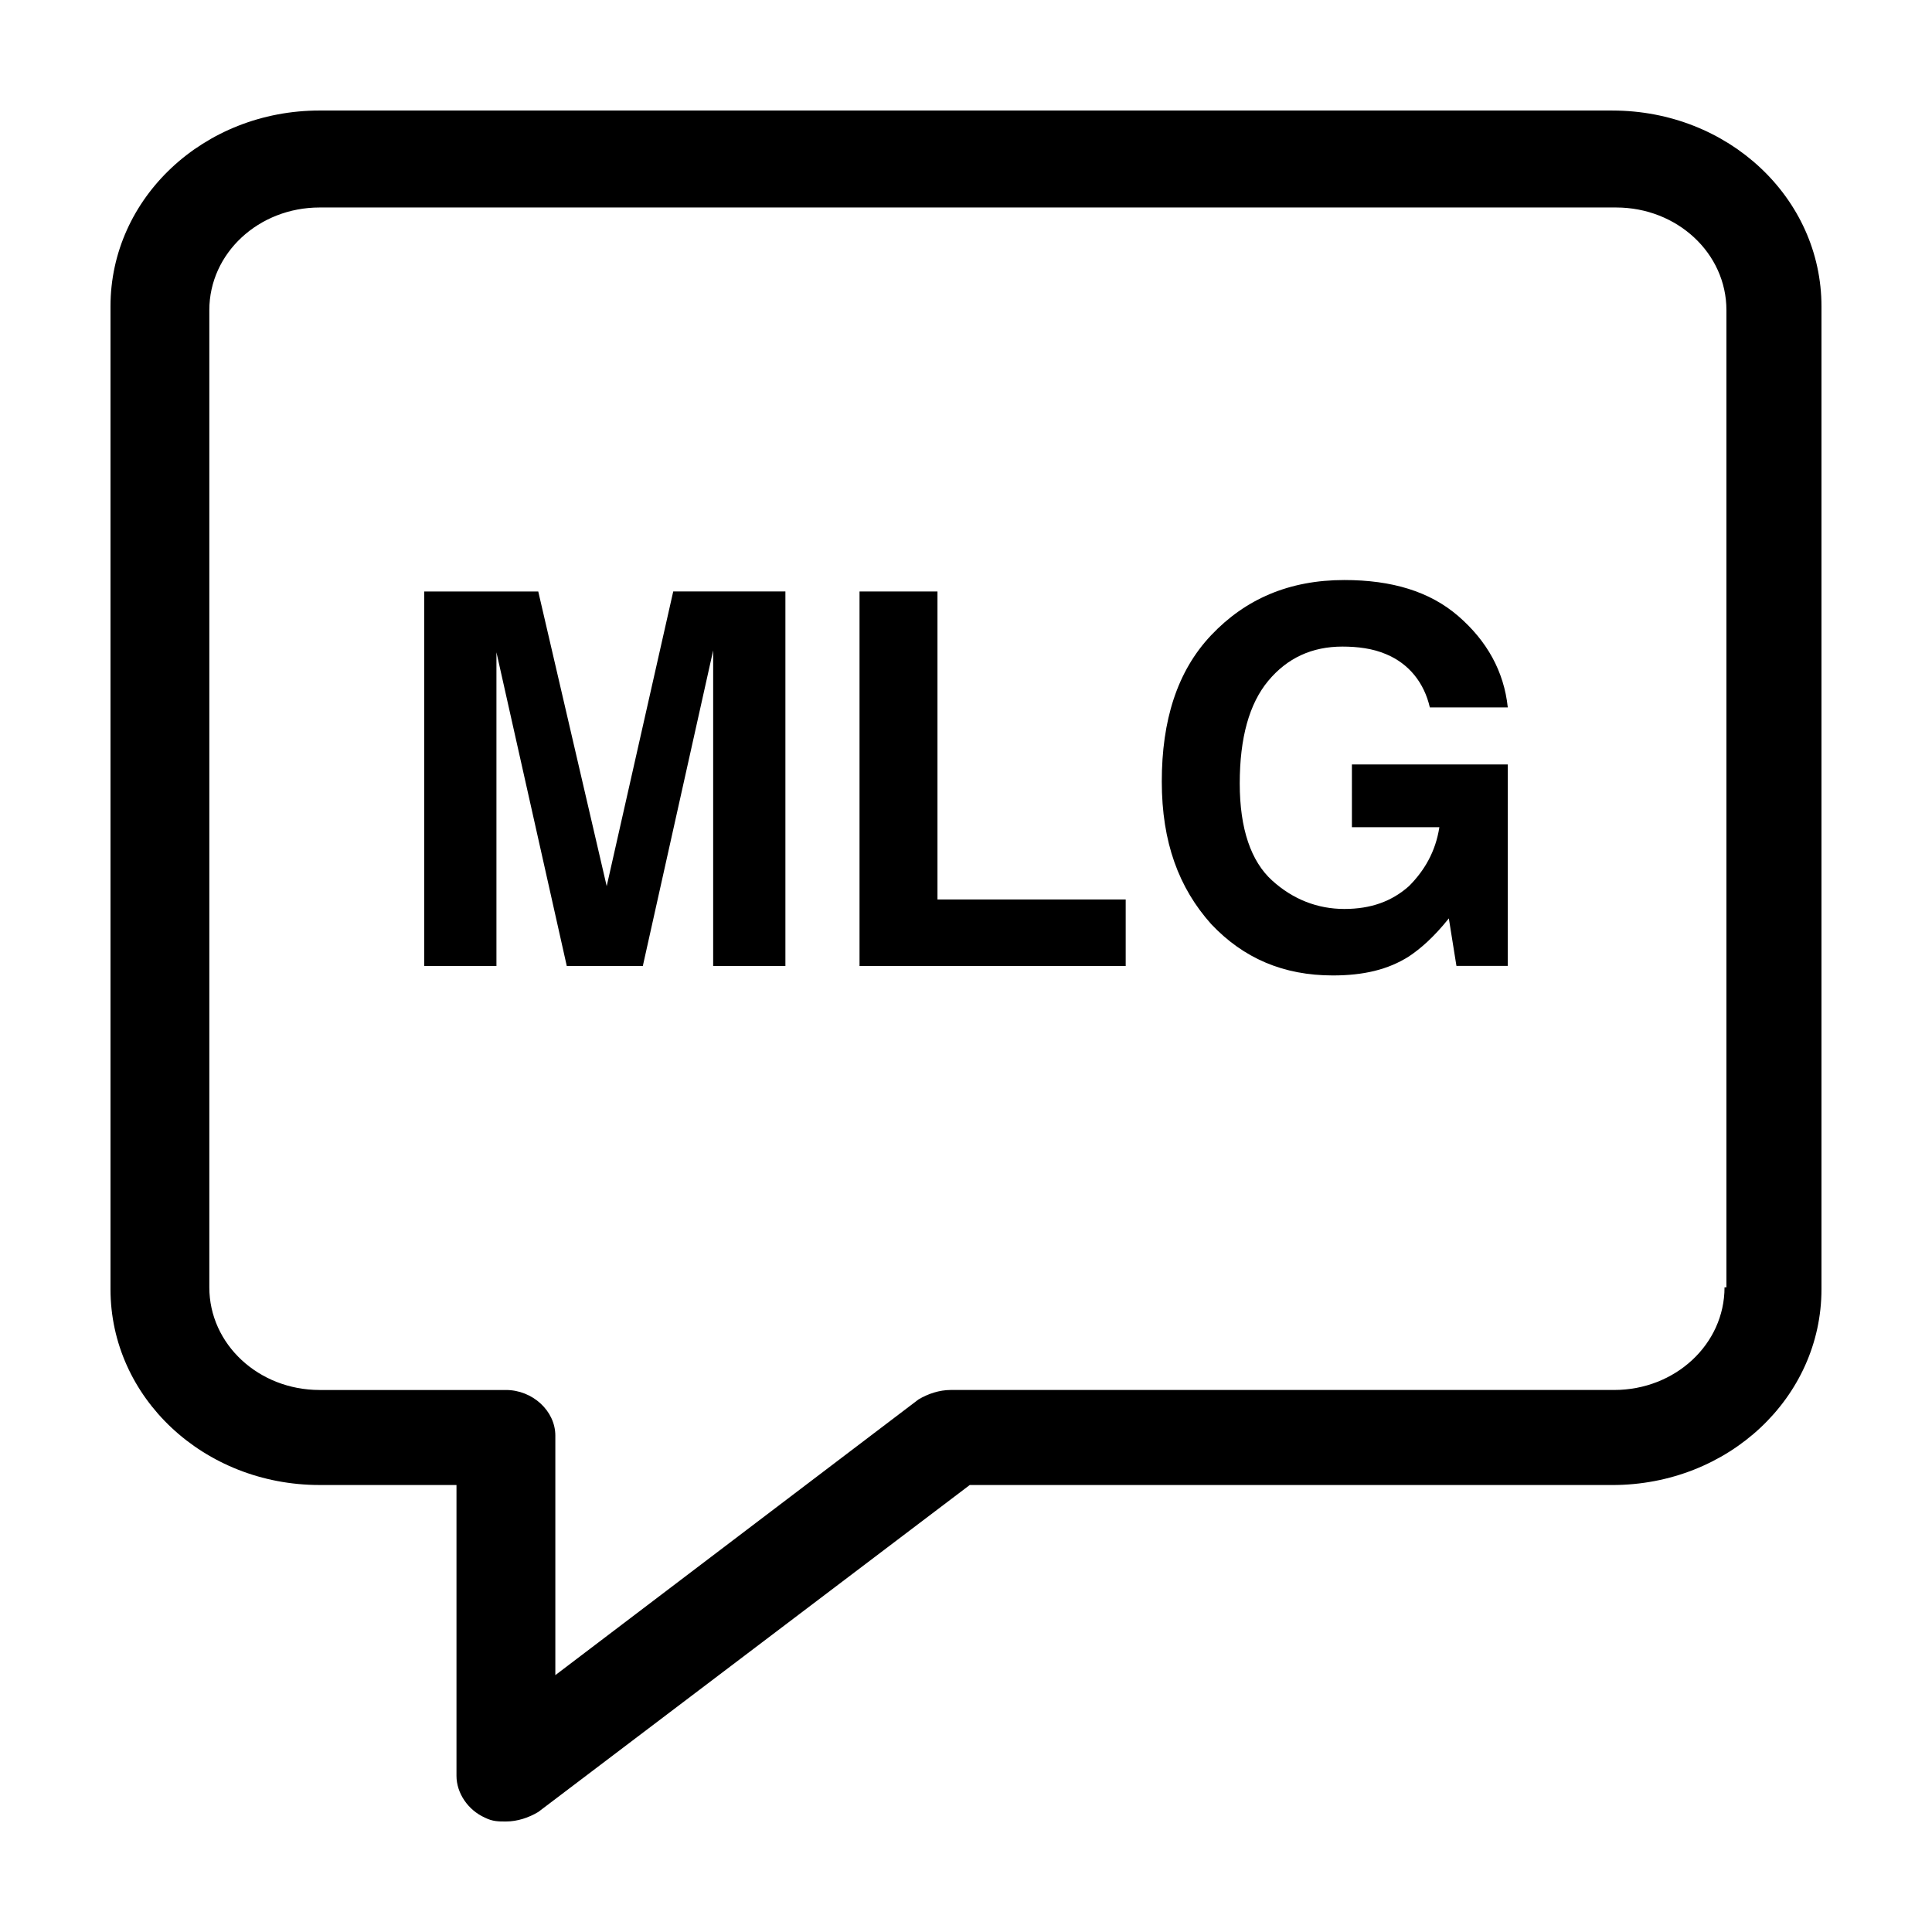 <?xml version="1.0" encoding="UTF-8"?>
<!-- Uploaded to: ICON Repo, www.iconrepo.com, Generator: ICON Repo Mixer Tools -->
<svg fill="#000000" width="800px" height="800px" version="1.1" viewBox="144 144 512 512" xmlns="http://www.w3.org/2000/svg">
 <g>
  <path d="m571.29 173.29h-342.59c-30.73 0-55.418 23.176-55.418 51.891v260.47c0 28.719 24.688 51.891 55.418 51.891h36.273v77.082c0 4.535 3.023 9.07 7.559 11.082 2.016 1.008 3.527 1.008 5.543 1.008 3.023 0 6.047-1.008 8.566-2.519l114.36-86.656 170.29 0.008c30.73 0 55.418-23.176 55.418-51.891v-260.47c0-28.715-24.684-51.891-55.418-51.891zm29.727 311.86c0 15.113-13.098 27.207-29.223 27.207h-175.83c-3.023 0-6.047 1.008-8.566 2.519l-96.227 73.051v-63.477c0-6.551-6.047-12.09-13.098-12.09h-49.375c-16.121 0-29.223-12.09-29.223-27.207v-258.96c0-15.113 13.098-27.207 29.223-27.207h343.6c16.121 0 29.223 12.09 29.223 27.207v258.96z"/>
  <path d="m304.78 378.84-18.137-78.09h-30.23l0.004 99.25h19.145v-67.008-8.062-8.062l18.641 83.133h20.152l18.641-83.633v8.062 8.062 67.508h19.145v-99.254h-29.727z"/>
  <path d="m392.44 300.75h-20.656v99.254h70.535v-17.637h-49.879z"/>
  <path d="m502.27 363.22h23.176c-1.008 6.551-4.031 11.586-8.062 15.617-4.535 4.031-10.078 6.047-17.129 6.047-7.055 0-13.602-2.519-19.145-7.559-5.543-5.039-8.566-13.602-8.566-25.695 0-12.09 2.519-21.16 7.559-27.207 5.039-6.047 11.586-9.07 19.648-9.07 4.031 0 8.062 0.504 11.586 2.016 6.047 2.519 10.078 7.559 11.586 14.105h20.656c-1.008-9.574-5.543-17.633-13.098-24.184-7.559-6.551-17.633-9.574-30.23-9.574-14.609 0-26.199 5.039-35.266 14.609-9.07 9.574-13.098 22.672-13.098 38.793 0 16.121 4.535 28.215 13.098 37.785 8.566 9.07 19.145 13.602 32.242 13.602 8.062 0 14.609-1.512 20.152-5.039 3.023-2.016 6.551-5.039 10.578-10.078l2.016 12.594h13.602l0.008-53.387h-41.312z"/>
 </g>
</svg>